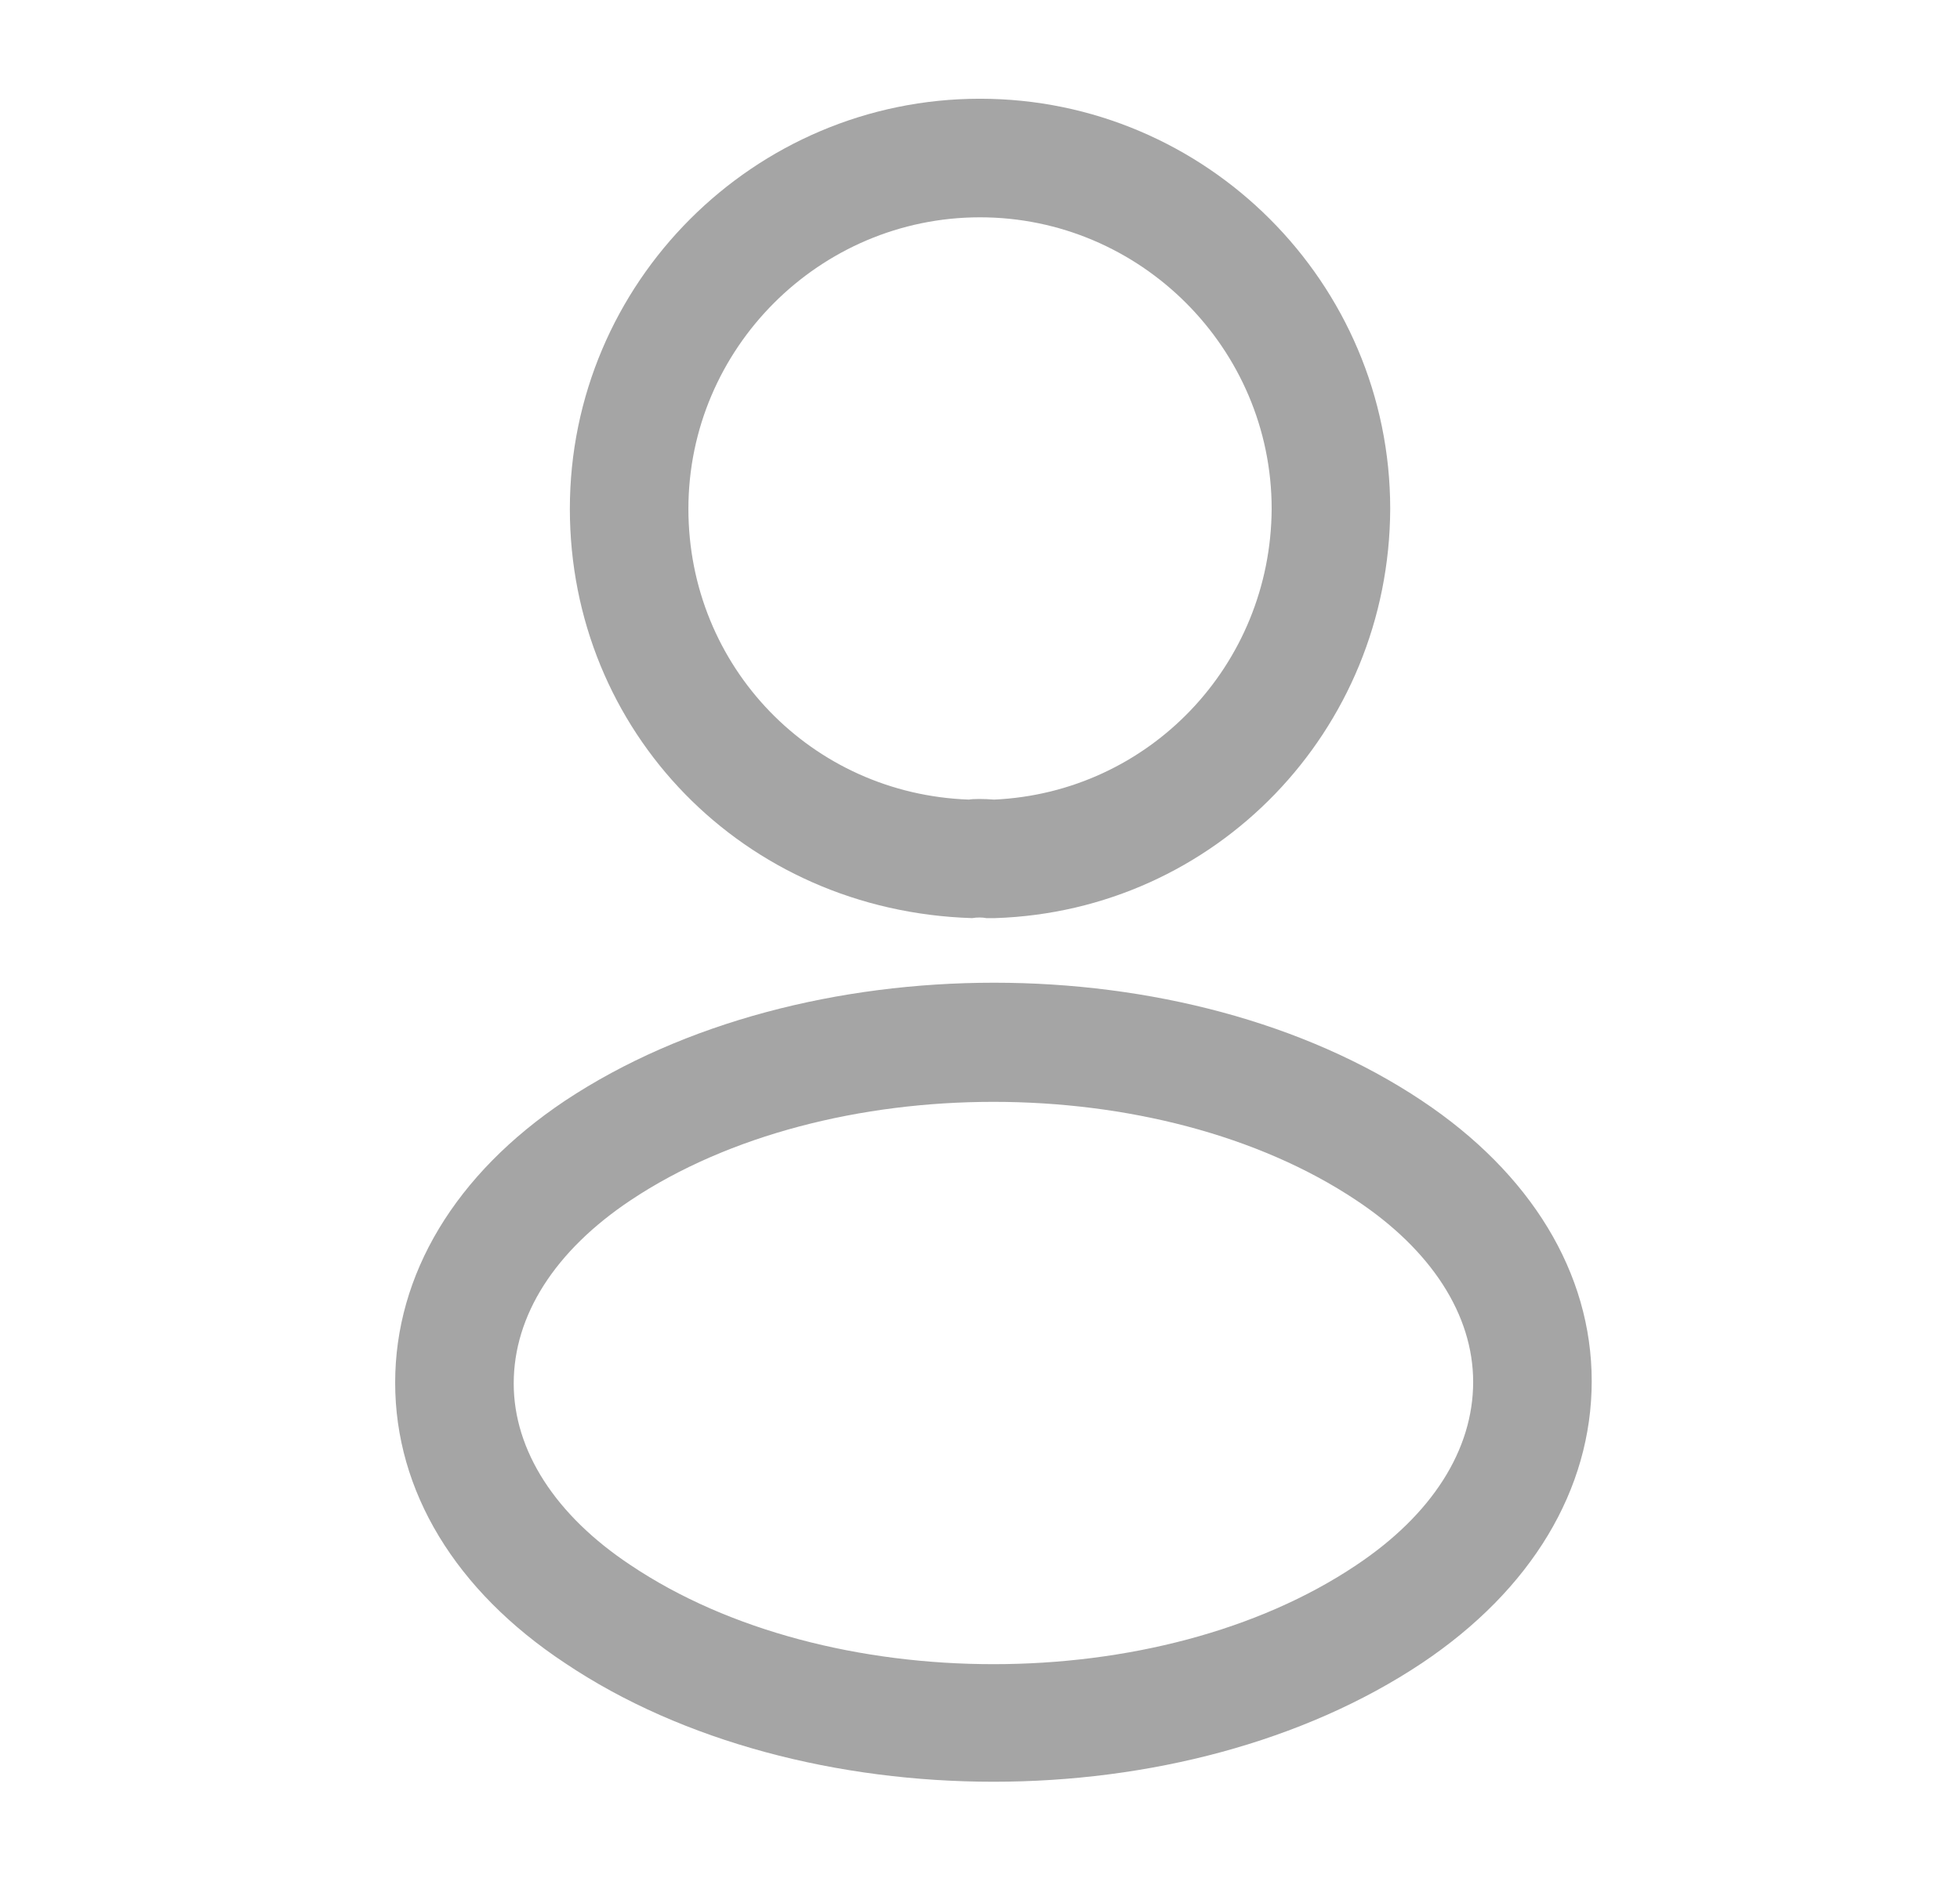 <svg width="31" height="30" viewBox="0 0 31 30" fill="none" xmlns="http://www.w3.org/2000/svg">
<path d="M15.7 14.525C15.663 14.525 15.638 14.525 15.6 14.525C15.538 14.512 15.45 14.512 15.375 14.525C11.75 14.412 9.013 11.562 9.013 8.05C9.013 4.475 11.925 1.562 15.5 1.562C19.075 1.562 21.988 4.475 21.988 8.05C21.975 11.562 19.225 14.412 15.738 14.525C15.725 14.525 15.713 14.525 15.7 14.525ZM15.5 3.438C12.963 3.438 10.888 5.513 10.888 8.05C10.888 10.55 12.838 12.562 15.325 12.65C15.388 12.637 15.563 12.637 15.725 12.65C18.175 12.537 20.1 10.525 20.113 8.05C20.113 5.513 18.038 3.438 15.5 3.438Z" fill="#A5A5A5"/>
<path d="M15.713 28.188C13.262 28.188 10.8 27.562 8.938 26.312C7.2 25.163 6.25 23.587 6.25 21.875C6.25 20.163 7.2 18.575 8.938 17.413C12.688 14.925 18.762 14.925 22.488 17.413C24.212 18.562 25.175 20.137 25.175 21.85C25.175 23.562 24.225 25.15 22.488 26.312C20.613 27.562 18.163 28.188 15.713 28.188ZM9.975 18.988C8.775 19.788 8.125 20.812 8.125 21.887C8.125 22.95 8.787 23.975 9.975 24.762C13.088 26.85 18.337 26.85 21.45 24.762C22.65 23.962 23.3 22.938 23.3 21.863C23.3 20.8 22.637 19.775 21.45 18.988C18.337 16.913 13.088 16.913 9.975 18.988Z" fill="#A5A5A5"/>
</svg>
